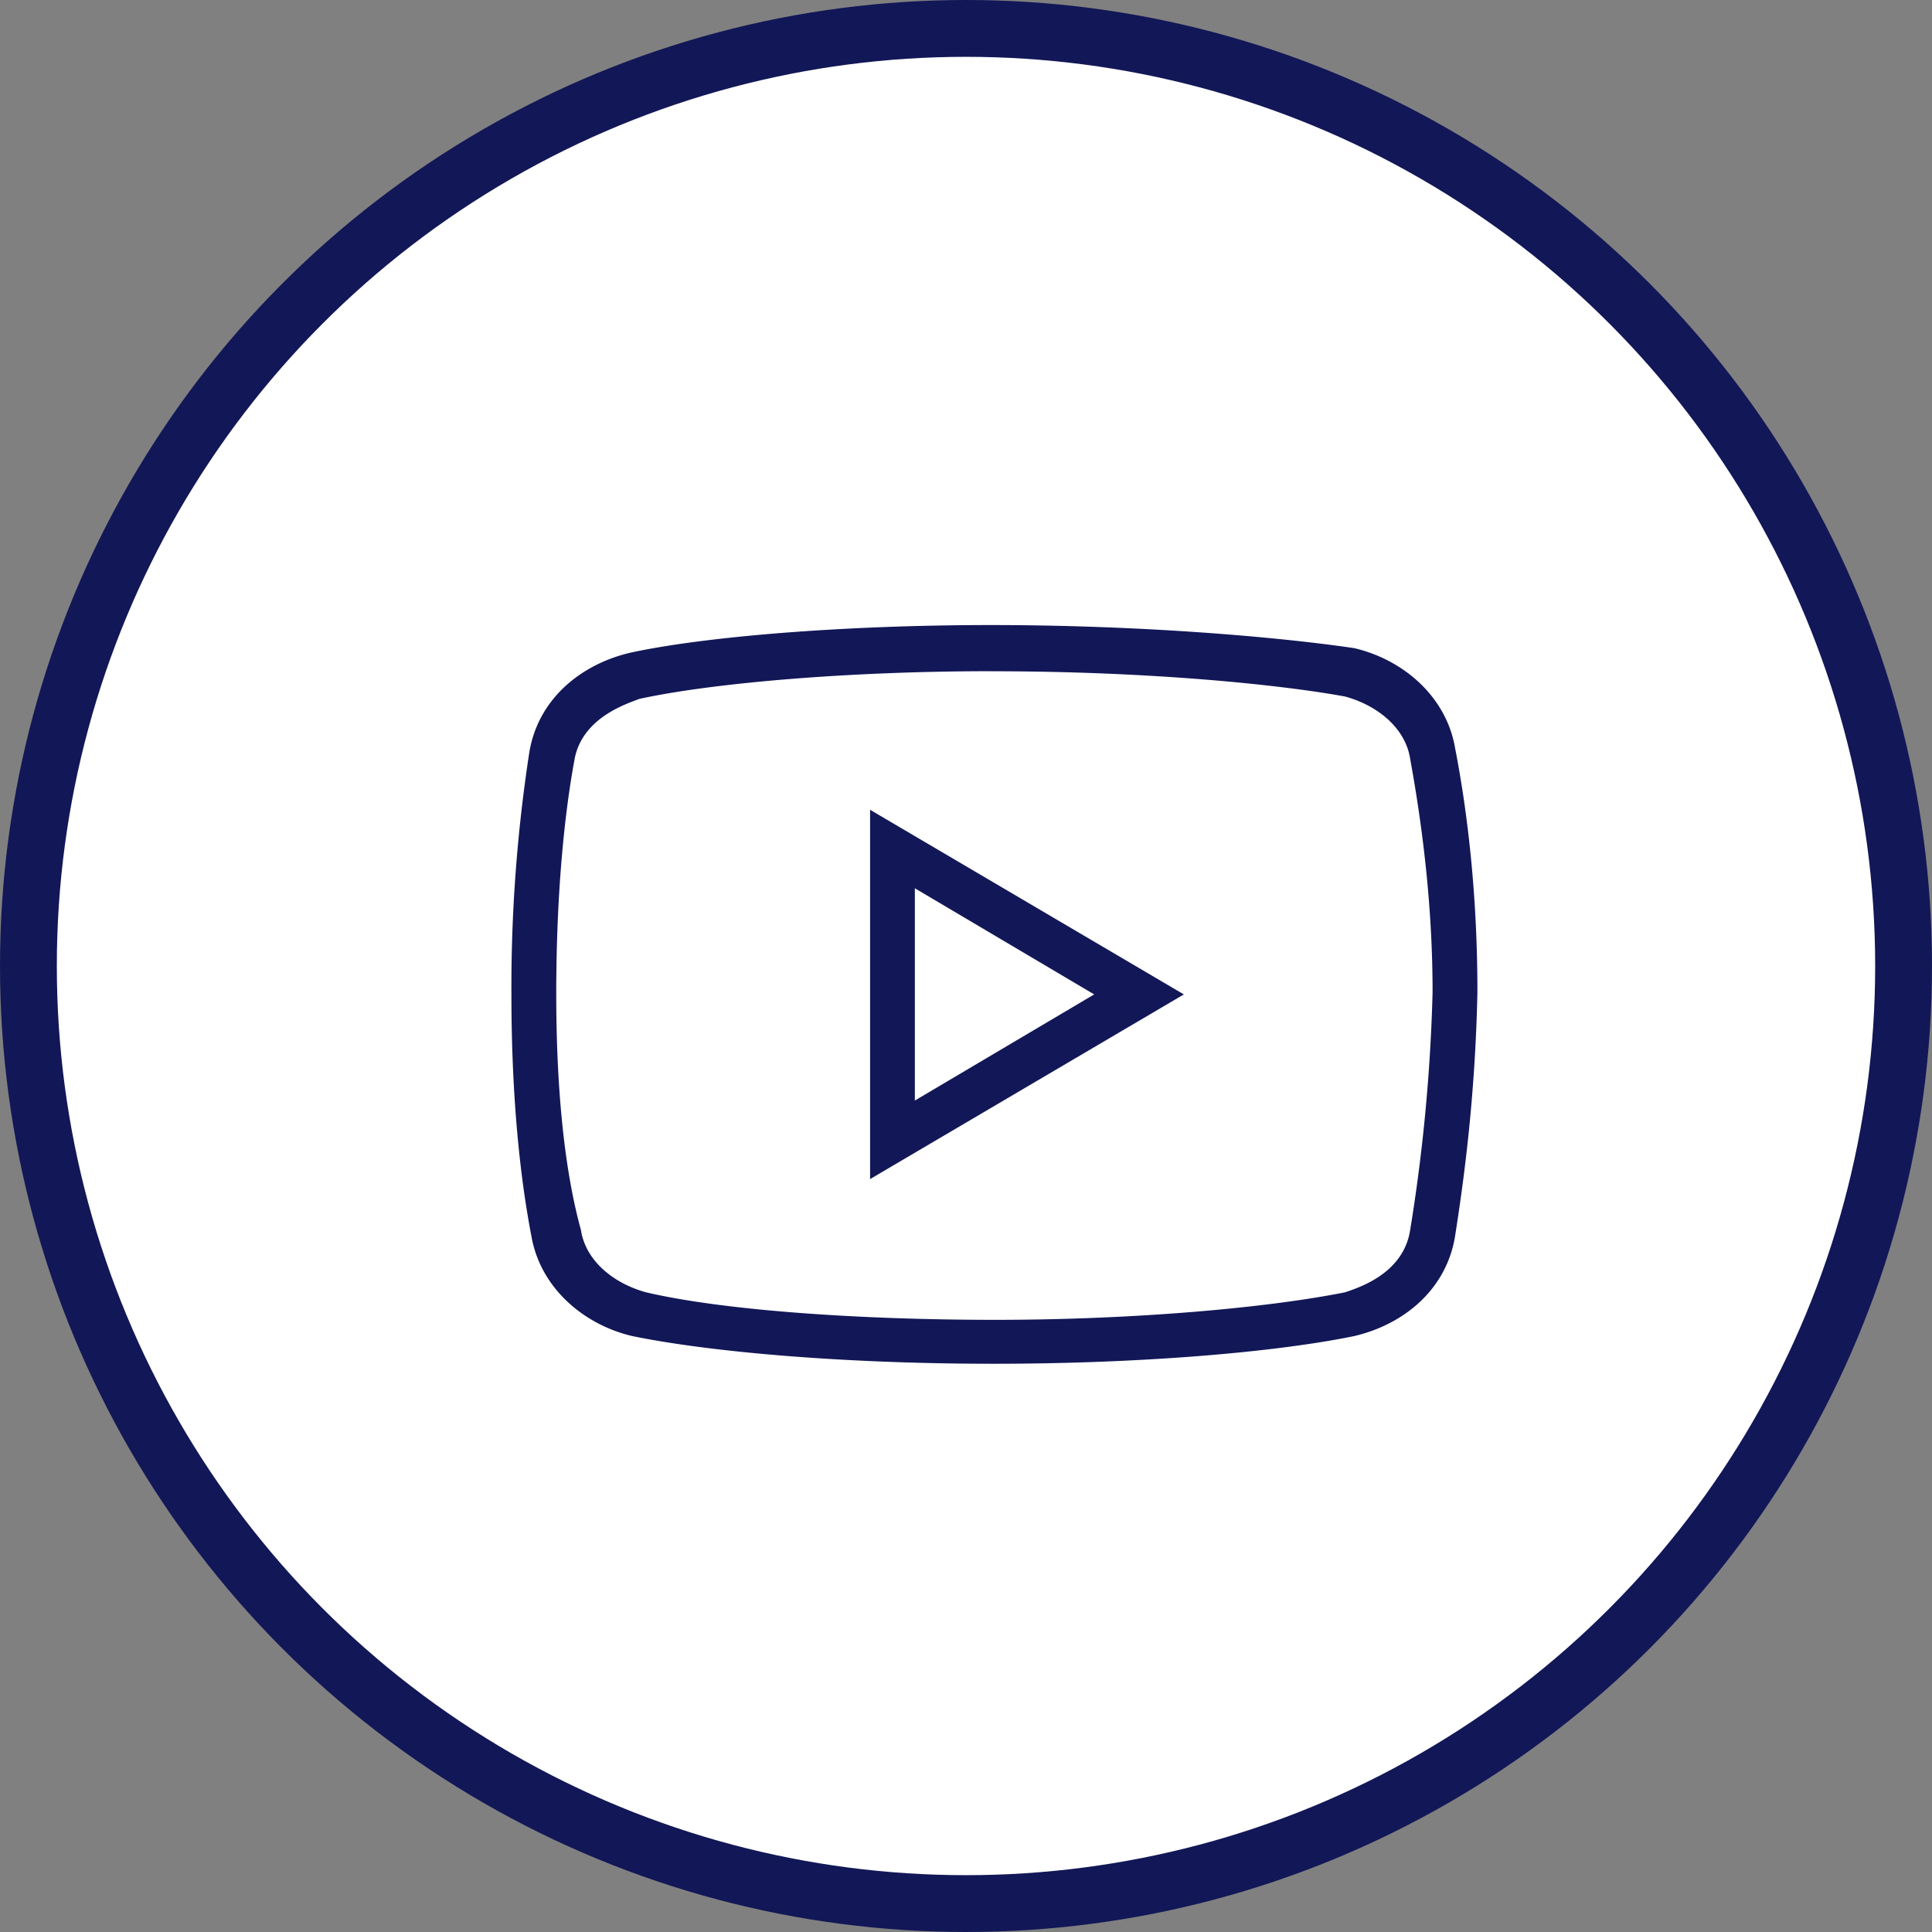 <?xml version="1.0" encoding="UTF-8"?> <svg xmlns="http://www.w3.org/2000/svg" width="34" height="34" viewBox="0 0 34 34" fill="none"><rect x="0" y="0" width="34" height="34" fill="#808080" stroke="none"/><circle cx="17" cy="17" r="16.5" fill="#fff" stroke="#121757"></circle><path d="M17.442 11c-2.604 0-5.05.203-6.351.487-.868.203-1.618.813-1.775 1.747A27.189 27.189 0 0 0 9 17.5c0 1.828.157 3.25.354 4.266.16.893.908 1.544 1.775 1.747 1.383.284 3.748.487 6.352.487s4.969-.203 6.35-.487c.869-.203 1.617-.813 1.774-1.747.16-1.016.357-2.477.395-4.306 0-1.828-.197-3.29-.395-4.307-.157-.893-.905-1.544-1.774-1.747-1.381-.203-3.786-.406-6.389-.406zm0 .813c2.84 0 5.127.242 6.231.445.592.164 1.065.57 1.144 1.099.237 1.3.394 2.681.394 4.103a30.793 30.793 0 0 1-.394 4.183c-.117.772-.906 1.016-1.144 1.099-1.42.284-3.787.485-6.154.485-2.366 0-4.772-.162-6.152-.485-.592-.164-1.065-.57-1.144-1.099-.315-1.137-.434-2.64-.434-4.143 0-1.87.159-3.25.316-4.102.118-.773.946-1.017 1.143-1.098 1.302-.284 3.709-.488 6.194-.488zm-2.13 2.437v6.5l5.522-3.25-5.523-3.25zm.788 1.382 3.156 1.868-3.156 1.868v-3.736z" fill="#121757"></path></svg> 